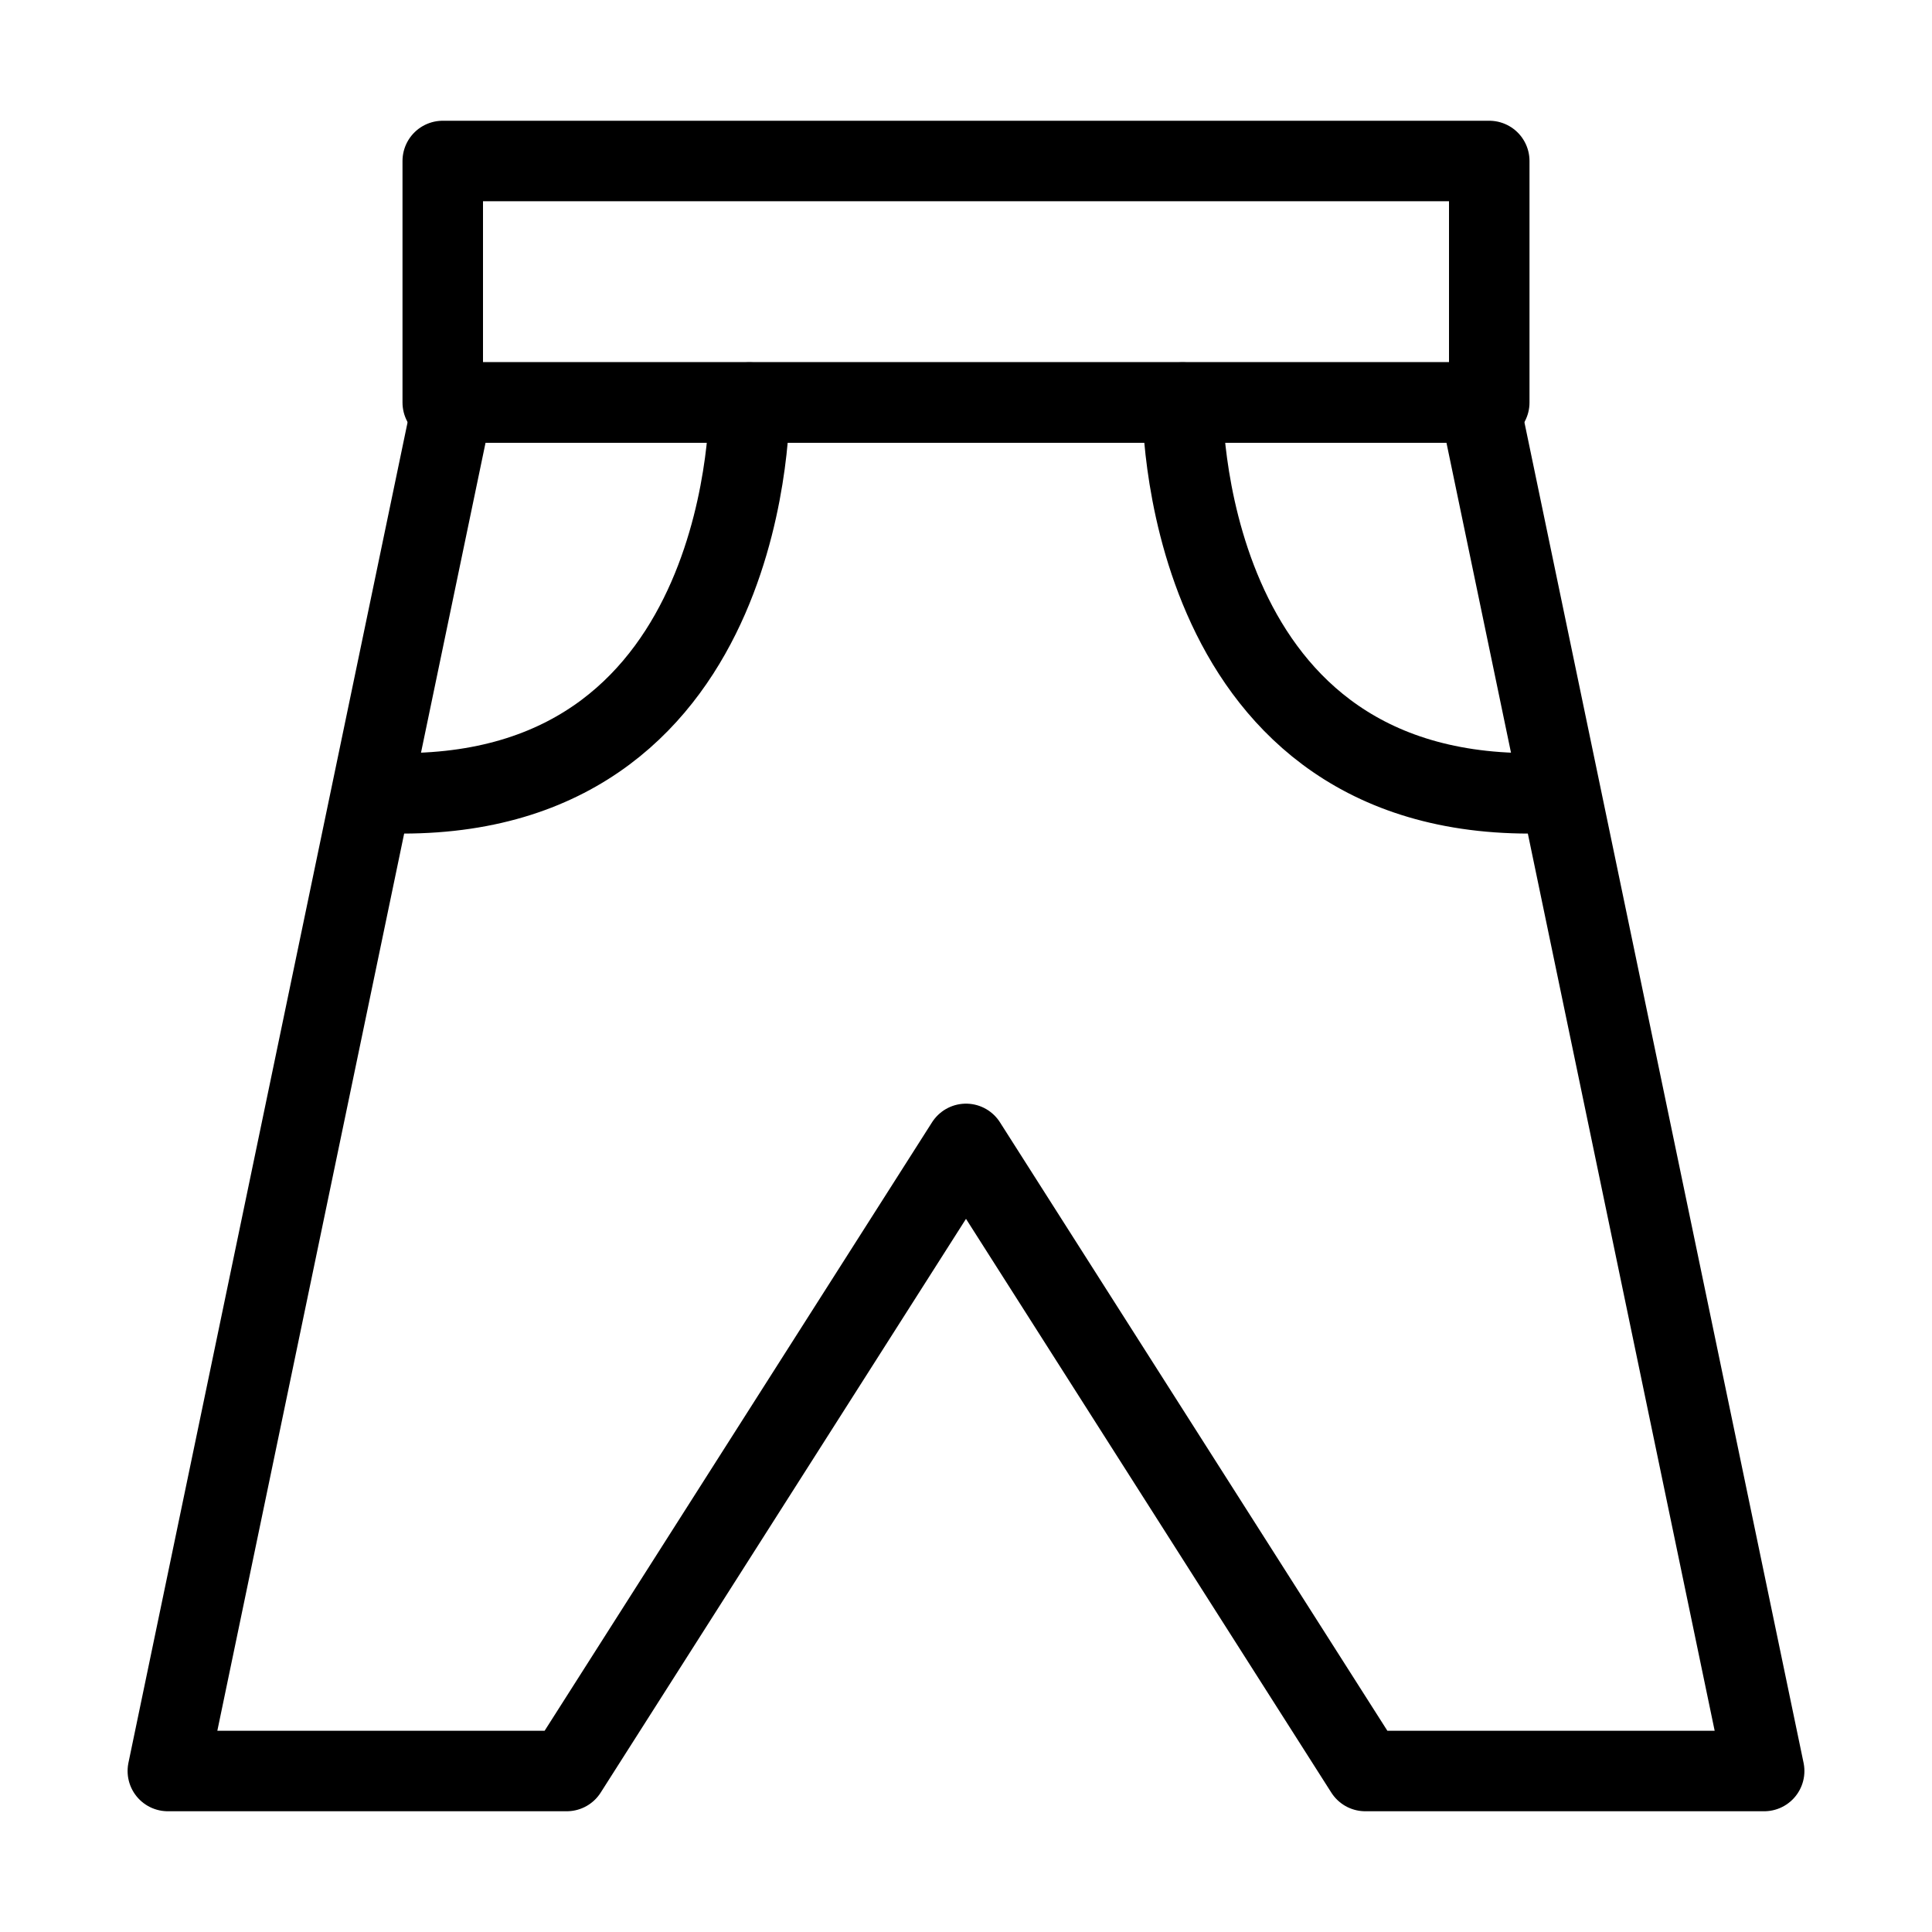 <?xml version="1.0" encoding="UTF-8"?> <svg xmlns="http://www.w3.org/2000/svg" id="Layer_1" data-name="Layer 1" viewBox="0 0 48 48"><defs><style>.cls-1,.cls-2{fill:none;stroke:#000;stroke-width:2px;}.cls-1{stroke-linecap:round;stroke-linejoin:round;}.cls-2{stroke-miterlimit:10;}</style></defs><title>jeans</title><rect class="cls-1" x="11" y="4" width="26" height="6"></rect><polygon class="cls-1" points="11.25 10 4.17 44 14.08 44 24 28.42 33.92 44 43.83 44 36.75 10 11.25 10"></polygon><path class="cls-1" d="M29.38,10s-.14,9.71,8.62,9.71"></path><path class="cls-1" d="M18.62,10s.14,9.71-8.62,9.71"></path><rect class="cls-2" x="-214" y="-10" width="680" height="679"></rect></svg> 